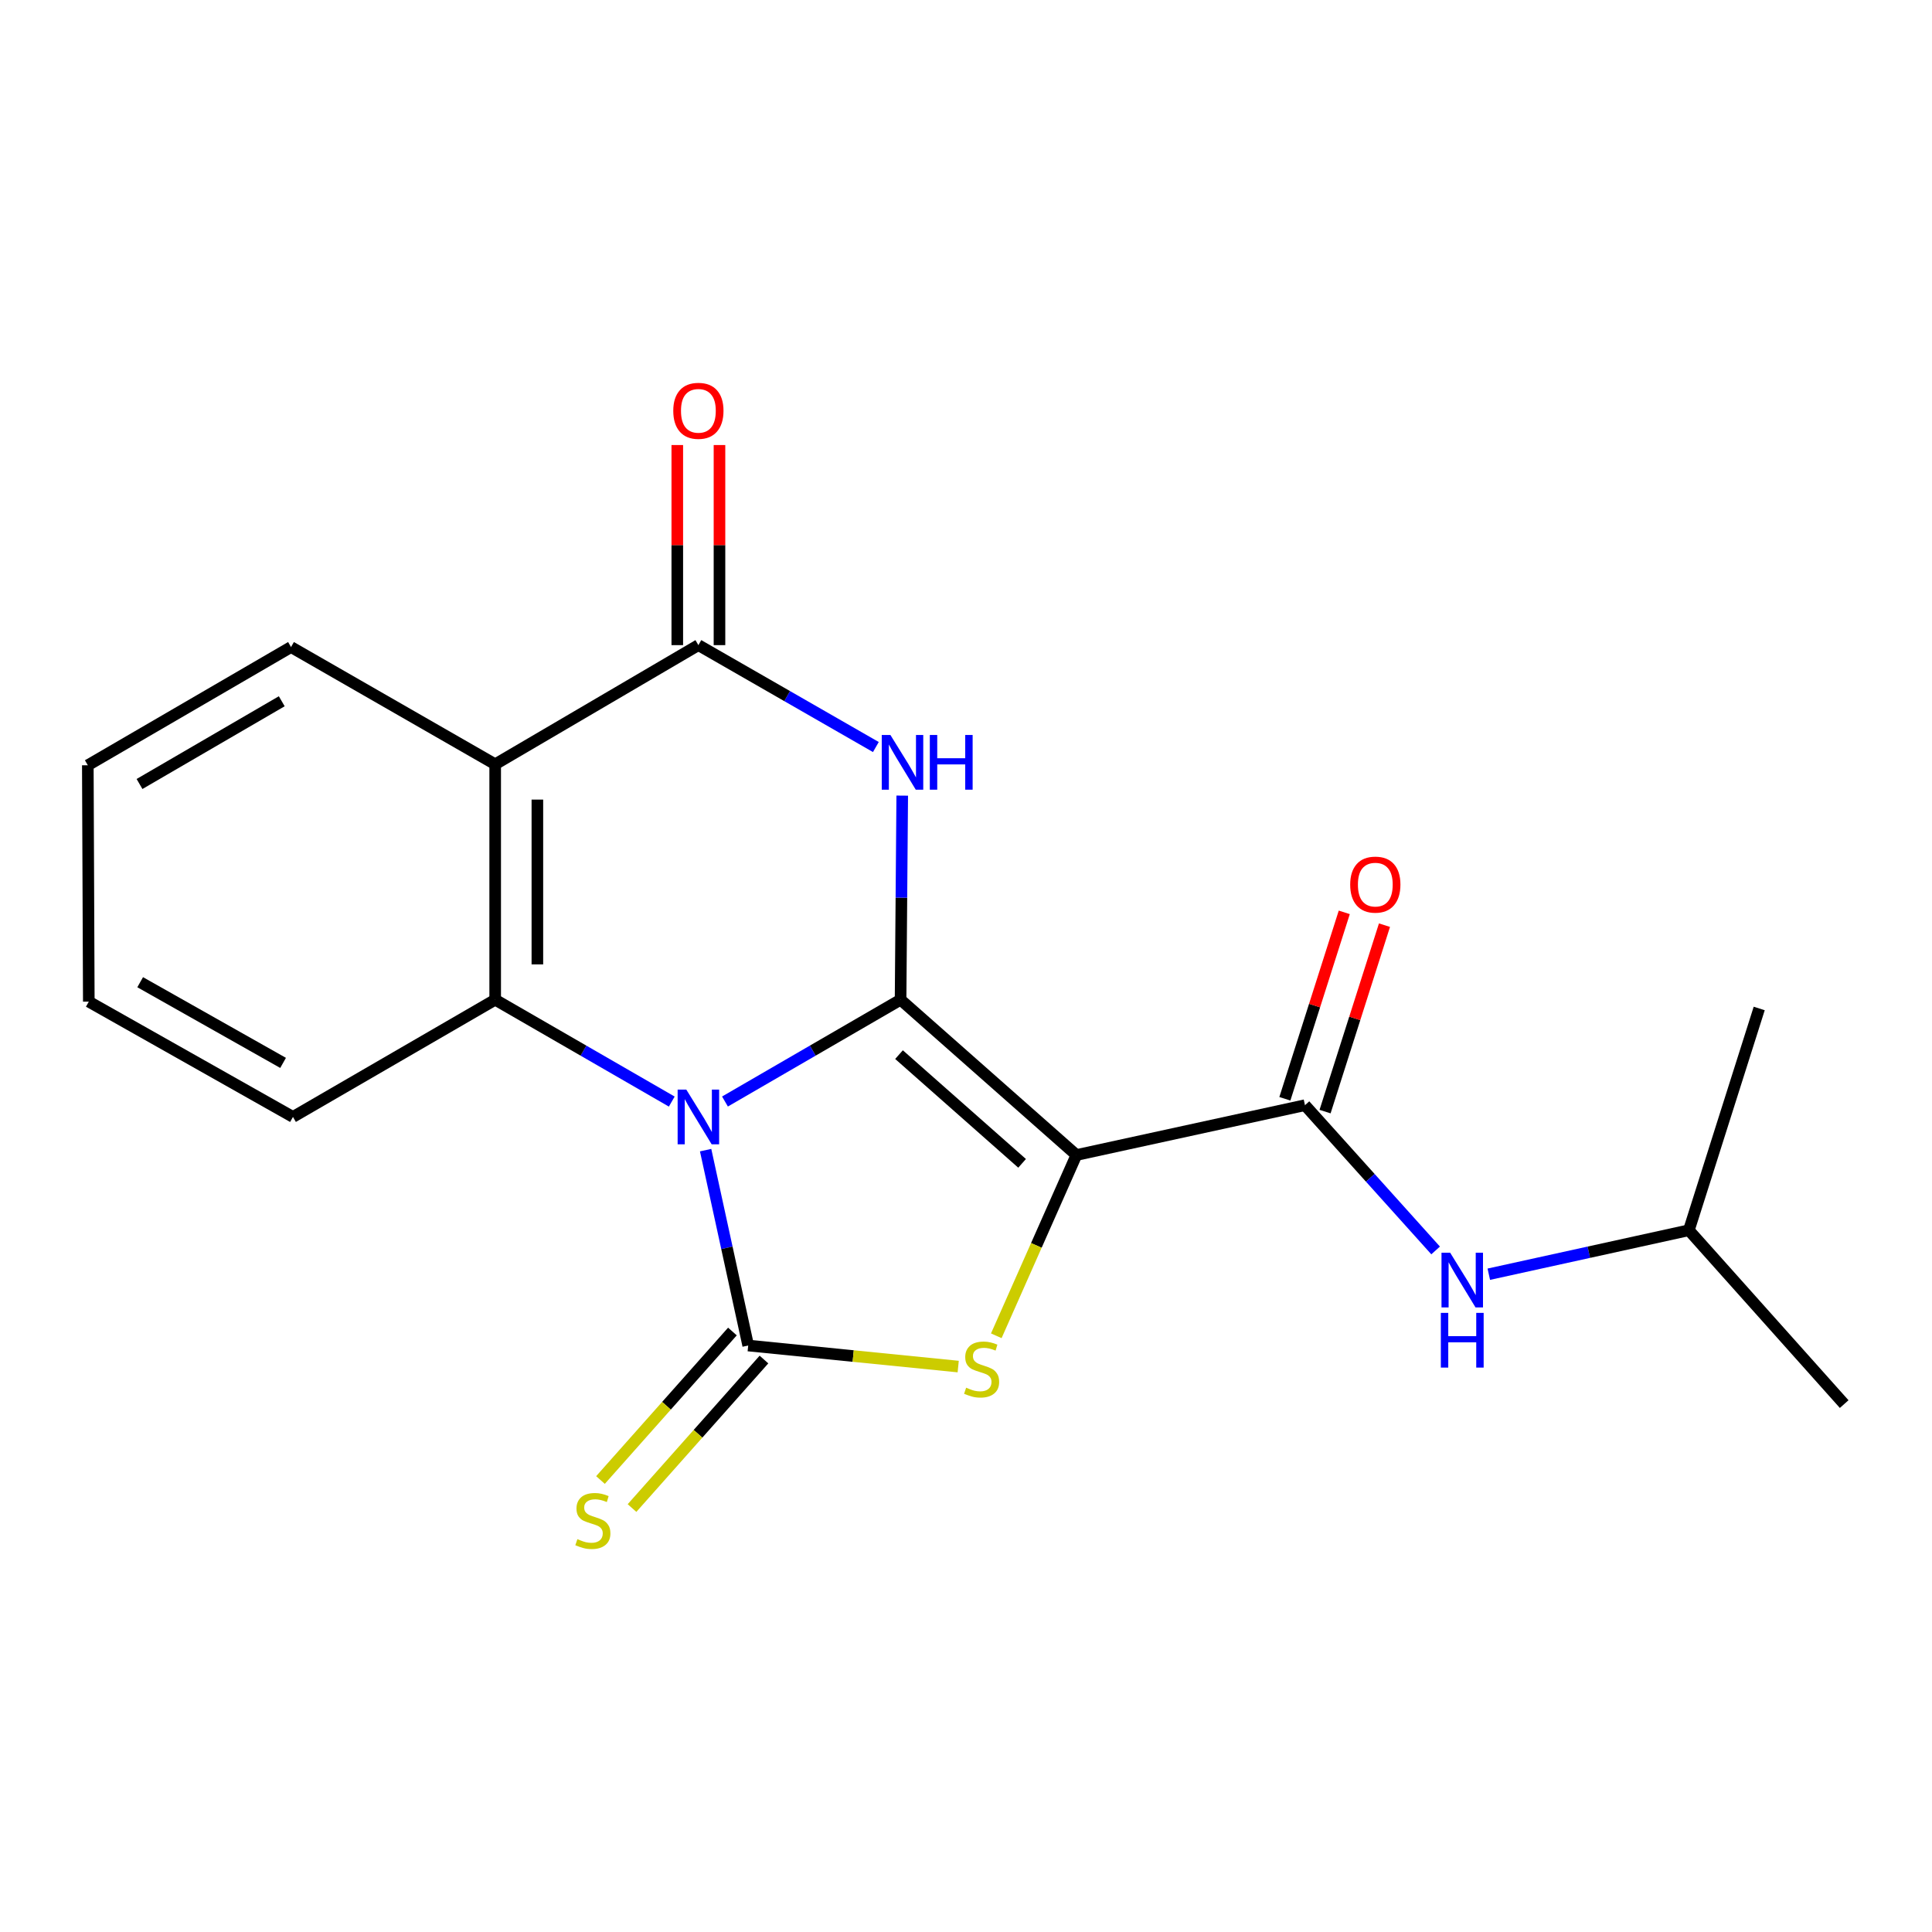 <?xml version='1.0' encoding='iso-8859-1'?>
<svg version='1.1' baseProfile='full'
              xmlns='http://www.w3.org/2000/svg'
                      xmlns:rdkit='http://www.rdkit.org/xml'
                      xmlns:xlink='http://www.w3.org/1999/xlink'
                  xml:space='preserve'
width='1000px' height='1000px' viewBox='0 0 1000 1000'>
<!-- END OF HEADER -->
<rect style='opacity:1.0;fill:#FFFFFF;stroke:none' width='1000' height='1000' x='0' y='0'> </rect>
<path class='bond-0' d='M 375.247,570.142 L 420.693,543.794' style='fill:none;fill-rule:evenodd;stroke:#0000FF;stroke-width:6px;stroke-linecap:butt;stroke-linejoin:miter;stroke-opacity:1' />
<path class='bond-0' d='M 420.693,543.794 L 466.138,517.447' style='fill:none;fill-rule:evenodd;stroke:#000000;stroke-width:6px;stroke-linecap:butt;stroke-linejoin:miter;stroke-opacity:1' />
<path class='bond-2' d='M 365.228,595.309 L 376.246,645.874' style='fill:none;fill-rule:evenodd;stroke:#0000FF;stroke-width:6px;stroke-linecap:butt;stroke-linejoin:miter;stroke-opacity:1' />
<path class='bond-2' d='M 376.246,645.874 L 387.264,696.438' style='fill:none;fill-rule:evenodd;stroke:#000000;stroke-width:6px;stroke-linecap:butt;stroke-linejoin:miter;stroke-opacity:1' />
<path class='bond-5' d='M 347.707,570.175 L 302.007,543.811' style='fill:none;fill-rule:evenodd;stroke:#0000FF;stroke-width:6px;stroke-linecap:butt;stroke-linejoin:miter;stroke-opacity:1' />
<path class='bond-5' d='M 302.007,543.811 L 256.306,517.447' style='fill:none;fill-rule:evenodd;stroke:#000000;stroke-width:6px;stroke-linecap:butt;stroke-linejoin:miter;stroke-opacity:1' />
<path class='bond-1' d='M 466.138,517.447 L 557.144,597.837' style='fill:none;fill-rule:evenodd;stroke:#000000;stroke-width:6px;stroke-linecap:butt;stroke-linejoin:miter;stroke-opacity:1' />
<path class='bond-1' d='M 465.331,545.873 L 529.035,602.146' style='fill:none;fill-rule:evenodd;stroke:#000000;stroke-width:6px;stroke-linecap:butt;stroke-linejoin:miter;stroke-opacity:1' />
<path class='bond-3' d='M 466.138,517.447 L 466.566,464.63' style='fill:none;fill-rule:evenodd;stroke:#000000;stroke-width:6px;stroke-linecap:butt;stroke-linejoin:miter;stroke-opacity:1' />
<path class='bond-3' d='M 466.566,464.63 L 466.993,411.812' style='fill:none;fill-rule:evenodd;stroke:#0000FF;stroke-width:6px;stroke-linecap:butt;stroke-linejoin:miter;stroke-opacity:1' />
<path class='bond-8' d='M 557.144,597.837 L 675.449,572.043' style='fill:none;fill-rule:evenodd;stroke:#000000;stroke-width:6px;stroke-linecap:butt;stroke-linejoin:miter;stroke-opacity:1' />
<path class='bond-20' d='M 557.144,597.837 L 536.412,644.618' style='fill:none;fill-rule:evenodd;stroke:#000000;stroke-width:6px;stroke-linecap:butt;stroke-linejoin:miter;stroke-opacity:1' />
<path class='bond-20' d='M 536.412,644.618 L 515.68,691.399' style='fill:none;fill-rule:evenodd;stroke:#CCCC00;stroke-width:6px;stroke-linecap:butt;stroke-linejoin:miter;stroke-opacity:1' />
<path class='bond-4' d='M 387.264,696.438 L 441.615,701.885' style='fill:none;fill-rule:evenodd;stroke:#000000;stroke-width:6px;stroke-linecap:butt;stroke-linejoin:miter;stroke-opacity:1' />
<path class='bond-4' d='M 441.615,701.885 L 495.965,707.332' style='fill:none;fill-rule:evenodd;stroke:#CCCC00;stroke-width:6px;stroke-linecap:butt;stroke-linejoin:miter;stroke-opacity:1' />
<path class='bond-10' d='M 379.102,689.186 L 344.954,727.621' style='fill:none;fill-rule:evenodd;stroke:#000000;stroke-width:6px;stroke-linecap:butt;stroke-linejoin:miter;stroke-opacity:1' />
<path class='bond-10' d='M 344.954,727.621 L 310.806,766.056' style='fill:none;fill-rule:evenodd;stroke:#CCCC00;stroke-width:6px;stroke-linecap:butt;stroke-linejoin:miter;stroke-opacity:1' />
<path class='bond-10' d='M 395.427,703.691 L 361.279,742.126' style='fill:none;fill-rule:evenodd;stroke:#000000;stroke-width:6px;stroke-linecap:butt;stroke-linejoin:miter;stroke-opacity:1' />
<path class='bond-10' d='M 361.279,742.126 L 327.131,780.561' style='fill:none;fill-rule:evenodd;stroke:#CCCC00;stroke-width:6px;stroke-linecap:butt;stroke-linejoin:miter;stroke-opacity:1' />
<path class='bond-21' d='M 453.347,386.665 L 407.415,360.292' style='fill:none;fill-rule:evenodd;stroke:#0000FF;stroke-width:6px;stroke-linecap:butt;stroke-linejoin:miter;stroke-opacity:1' />
<path class='bond-21' d='M 407.415,360.292 L 361.483,333.918' style='fill:none;fill-rule:evenodd;stroke:#000000;stroke-width:6px;stroke-linecap:butt;stroke-linejoin:miter;stroke-opacity:1' />
<path class='bond-7' d='M 256.306,517.447 L 256.306,395.588' style='fill:none;fill-rule:evenodd;stroke:#000000;stroke-width:6px;stroke-linecap:butt;stroke-linejoin:miter;stroke-opacity:1' />
<path class='bond-7' d='M 278.144,499.168 L 278.144,413.867' style='fill:none;fill-rule:evenodd;stroke:#000000;stroke-width:6px;stroke-linecap:butt;stroke-linejoin:miter;stroke-opacity:1' />
<path class='bond-13' d='M 256.306,517.447 L 151.638,578.122' style='fill:none;fill-rule:evenodd;stroke:#000000;stroke-width:6px;stroke-linecap:butt;stroke-linejoin:miter;stroke-opacity:1' />
<path class='bond-6' d='M 361.483,333.918 L 256.306,395.588' style='fill:none;fill-rule:evenodd;stroke:#000000;stroke-width:6px;stroke-linecap:butt;stroke-linejoin:miter;stroke-opacity:1' />
<path class='bond-11' d='M 372.402,333.918 L 372.402,282.134' style='fill:none;fill-rule:evenodd;stroke:#000000;stroke-width:6px;stroke-linecap:butt;stroke-linejoin:miter;stroke-opacity:1' />
<path class='bond-11' d='M 372.402,282.134 L 372.402,230.35' style='fill:none;fill-rule:evenodd;stroke:#FF0000;stroke-width:6px;stroke-linecap:butt;stroke-linejoin:miter;stroke-opacity:1' />
<path class='bond-11' d='M 350.564,333.918 L 350.564,282.134' style='fill:none;fill-rule:evenodd;stroke:#000000;stroke-width:6px;stroke-linecap:butt;stroke-linejoin:miter;stroke-opacity:1' />
<path class='bond-11' d='M 350.564,282.134 L 350.564,230.35' style='fill:none;fill-rule:evenodd;stroke:#FF0000;stroke-width:6px;stroke-linecap:butt;stroke-linejoin:miter;stroke-opacity:1' />
<path class='bond-14' d='M 256.306,395.588 L 150.631,334.913' style='fill:none;fill-rule:evenodd;stroke:#000000;stroke-width:6px;stroke-linecap:butt;stroke-linejoin:miter;stroke-opacity:1' />
<path class='bond-9' d='M 675.449,572.043 L 709.262,609.636' style='fill:none;fill-rule:evenodd;stroke:#000000;stroke-width:6px;stroke-linecap:butt;stroke-linejoin:miter;stroke-opacity:1' />
<path class='bond-9' d='M 709.262,609.636 L 743.075,647.228' style='fill:none;fill-rule:evenodd;stroke:#0000FF;stroke-width:6px;stroke-linecap:butt;stroke-linejoin:miter;stroke-opacity:1' />
<path class='bond-12' d='M 685.852,575.359 L 701.228,527.112' style='fill:none;fill-rule:evenodd;stroke:#000000;stroke-width:6px;stroke-linecap:butt;stroke-linejoin:miter;stroke-opacity:1' />
<path class='bond-12' d='M 701.228,527.112 L 716.603,478.864' style='fill:none;fill-rule:evenodd;stroke:#FF0000;stroke-width:6px;stroke-linecap:butt;stroke-linejoin:miter;stroke-opacity:1' />
<path class='bond-12' d='M 665.045,568.728 L 680.42,520.481' style='fill:none;fill-rule:evenodd;stroke:#000000;stroke-width:6px;stroke-linecap:butt;stroke-linejoin:miter;stroke-opacity:1' />
<path class='bond-12' d='M 680.42,520.481 L 695.796,472.234' style='fill:none;fill-rule:evenodd;stroke:#FF0000;stroke-width:6px;stroke-linecap:butt;stroke-linejoin:miter;stroke-opacity:1' />
<path class='bond-15' d='M 770.6,659.531 L 822.378,648.151' style='fill:none;fill-rule:evenodd;stroke:#0000FF;stroke-width:6px;stroke-linecap:butt;stroke-linejoin:miter;stroke-opacity:1' />
<path class='bond-15' d='M 822.378,648.151 L 874.155,636.77' style='fill:none;fill-rule:evenodd;stroke:#000000;stroke-width:6px;stroke-linecap:butt;stroke-linejoin:miter;stroke-opacity:1' />
<path class='bond-19' d='M 151.638,578.122 L 45.964,518.454' style='fill:none;fill-rule:evenodd;stroke:#000000;stroke-width:6px;stroke-linecap:butt;stroke-linejoin:miter;stroke-opacity:1' />
<path class='bond-19' d='M 146.525,550.155 L 72.553,508.387' style='fill:none;fill-rule:evenodd;stroke:#000000;stroke-width:6px;stroke-linecap:butt;stroke-linejoin:miter;stroke-opacity:1' />
<path class='bond-22' d='M 150.631,334.913 L 45.455,396.097' style='fill:none;fill-rule:evenodd;stroke:#000000;stroke-width:6px;stroke-linecap:butt;stroke-linejoin:miter;stroke-opacity:1' />
<path class='bond-22' d='M 145.836,362.967 L 72.212,405.796' style='fill:none;fill-rule:evenodd;stroke:#000000;stroke-width:6px;stroke-linecap:butt;stroke-linejoin:miter;stroke-opacity:1' />
<path class='bond-16' d='M 874.155,636.77 L 954.545,726.757' style='fill:none;fill-rule:evenodd;stroke:#000000;stroke-width:6px;stroke-linecap:butt;stroke-linejoin:miter;stroke-opacity:1' />
<path class='bond-17' d='M 874.155,636.77 L 910.565,521.984' style='fill:none;fill-rule:evenodd;stroke:#000000;stroke-width:6px;stroke-linecap:butt;stroke-linejoin:miter;stroke-opacity:1' />
<path class='bond-18' d='M 45.455,396.097 L 45.964,518.454' style='fill:none;fill-rule:evenodd;stroke:#000000;stroke-width:6px;stroke-linecap:butt;stroke-linejoin:miter;stroke-opacity:1' />
<path  class='atom-0' d='M 355.223 563.962
L 364.503 578.962
Q 365.423 580.442, 366.903 583.122
Q 368.383 585.802, 368.463 585.962
L 368.463 563.962
L 372.223 563.962
L 372.223 592.282
L 368.343 592.282
L 358.383 575.882
Q 357.223 573.962, 355.983 571.762
Q 354.783 569.562, 354.423 568.882
L 354.423 592.282
L 350.743 592.282
L 350.743 563.962
L 355.223 563.962
' fill='#0000FF'/>
<path  class='atom-4' d='M 460.873 380.421
L 470.153 395.421
Q 471.073 396.901, 472.553 399.581
Q 474.033 402.261, 474.113 402.421
L 474.113 380.421
L 477.873 380.421
L 477.873 408.741
L 473.993 408.741
L 464.033 392.341
Q 462.873 390.421, 461.633 388.221
Q 460.433 386.021, 460.073 385.341
L 460.073 408.741
L 456.393 408.741
L 456.393 380.421
L 460.873 380.421
' fill='#0000FF'/>
<path  class='atom-4' d='M 481.273 380.421
L 485.113 380.421
L 485.113 392.461
L 499.593 392.461
L 499.593 380.421
L 503.433 380.421
L 503.433 408.741
L 499.593 408.741
L 499.593 395.661
L 485.113 395.661
L 485.113 408.741
L 481.273 408.741
L 481.273 380.421
' fill='#0000FF'/>
<path  class='atom-5' d='M 500.08 718.266
Q 500.4 718.386, 501.72 718.946
Q 503.04 719.506, 504.48 719.866
Q 505.96 720.186, 507.4 720.186
Q 510.08 720.186, 511.64 718.906
Q 513.2 717.586, 513.2 715.306
Q 513.2 713.746, 512.4 712.786
Q 511.64 711.826, 510.44 711.306
Q 509.24 710.786, 507.24 710.186
Q 504.72 709.426, 503.2 708.706
Q 501.72 707.986, 500.64 706.466
Q 499.6 704.946, 499.6 702.386
Q 499.6 698.826, 502 696.626
Q 504.44 694.426, 509.24 694.426
Q 512.52 694.426, 516.24 695.986
L 515.32 699.066
Q 511.92 697.666, 509.36 697.666
Q 506.6 697.666, 505.08 698.826
Q 503.56 699.946, 503.6 701.906
Q 503.6 703.426, 504.36 704.346
Q 505.16 705.266, 506.28 705.786
Q 507.44 706.306, 509.36 706.906
Q 511.92 707.706, 513.44 708.506
Q 514.96 709.306, 516.04 710.946
Q 517.16 712.546, 517.16 715.306
Q 517.16 719.226, 514.52 721.346
Q 511.92 723.426, 507.56 723.426
Q 505.04 723.426, 503.12 722.866
Q 501.24 722.346, 499 721.426
L 500.08 718.266
' fill='#CCCC00'/>
<path  class='atom-10' d='M 750.598 648.392
L 759.878 663.392
Q 760.798 664.872, 762.278 667.552
Q 763.758 670.232, 763.838 670.392
L 763.838 648.392
L 767.598 648.392
L 767.598 676.712
L 763.718 676.712
L 753.758 660.312
Q 752.598 658.392, 751.358 656.192
Q 750.158 653.992, 749.798 653.312
L 749.798 676.712
L 746.118 676.712
L 746.118 648.392
L 750.598 648.392
' fill='#0000FF'/>
<path  class='atom-10' d='M 745.778 679.544
L 749.618 679.544
L 749.618 691.584
L 764.098 691.584
L 764.098 679.544
L 767.938 679.544
L 767.938 707.864
L 764.098 707.864
L 764.098 694.784
L 749.618 694.784
L 749.618 707.864
L 745.778 707.864
L 745.778 679.544
' fill='#0000FF'/>
<path  class='atom-11' d='M 298.862 796.655
Q 299.182 796.775, 300.502 797.335
Q 301.822 797.895, 303.262 798.255
Q 304.742 798.575, 306.182 798.575
Q 308.862 798.575, 310.422 797.295
Q 311.982 795.975, 311.982 793.695
Q 311.982 792.135, 311.182 791.175
Q 310.422 790.215, 309.222 789.695
Q 308.022 789.175, 306.022 788.575
Q 303.502 787.815, 301.982 787.095
Q 300.502 786.375, 299.422 784.855
Q 298.382 783.335, 298.382 780.775
Q 298.382 777.215, 300.782 775.015
Q 303.222 772.815, 308.022 772.815
Q 311.302 772.815, 315.022 774.375
L 314.102 777.455
Q 310.702 776.055, 308.142 776.055
Q 305.382 776.055, 303.862 777.215
Q 302.342 778.335, 302.382 780.295
Q 302.382 781.815, 303.142 782.735
Q 303.942 783.655, 305.062 784.175
Q 306.222 784.695, 308.142 785.295
Q 310.702 786.095, 312.222 786.895
Q 313.742 787.695, 314.822 789.335
Q 315.942 790.935, 315.942 793.695
Q 315.942 797.615, 313.302 799.735
Q 310.702 801.815, 306.342 801.815
Q 303.822 801.815, 301.902 801.255
Q 300.022 800.735, 297.782 799.815
L 298.862 796.655
' fill='#CCCC00'/>
<path  class='atom-12' d='M 348.483 212.636
Q 348.483 205.836, 351.843 202.036
Q 355.203 198.236, 361.483 198.236
Q 367.763 198.236, 371.123 202.036
Q 374.483 205.836, 374.483 212.636
Q 374.483 219.516, 371.083 223.436
Q 367.683 227.316, 361.483 227.316
Q 355.243 227.316, 351.843 223.436
Q 348.483 219.556, 348.483 212.636
M 361.483 224.116
Q 365.803 224.116, 368.123 221.236
Q 370.483 218.316, 370.483 212.636
Q 370.483 207.076, 368.123 204.276
Q 365.803 201.436, 361.483 201.436
Q 357.163 201.436, 354.803 204.236
Q 352.483 207.036, 352.483 212.636
Q 352.483 218.356, 354.803 221.236
Q 357.163 224.116, 361.483 224.116
' fill='#FF0000'/>
<path  class='atom-13' d='M 698.858 457.871
Q 698.858 451.071, 702.218 447.271
Q 705.578 443.471, 711.858 443.471
Q 718.138 443.471, 721.498 447.271
Q 724.858 451.071, 724.858 457.871
Q 724.858 464.751, 721.458 468.671
Q 718.058 472.551, 711.858 472.551
Q 705.618 472.551, 702.218 468.671
Q 698.858 464.791, 698.858 457.871
M 711.858 469.351
Q 716.178 469.351, 718.498 466.471
Q 720.858 463.551, 720.858 457.871
Q 720.858 452.311, 718.498 449.511
Q 716.178 446.671, 711.858 446.671
Q 707.538 446.671, 705.178 449.471
Q 702.858 452.271, 702.858 457.871
Q 702.858 463.591, 705.178 466.471
Q 707.538 469.351, 711.858 469.351
' fill='#FF0000'/>
</svg>
